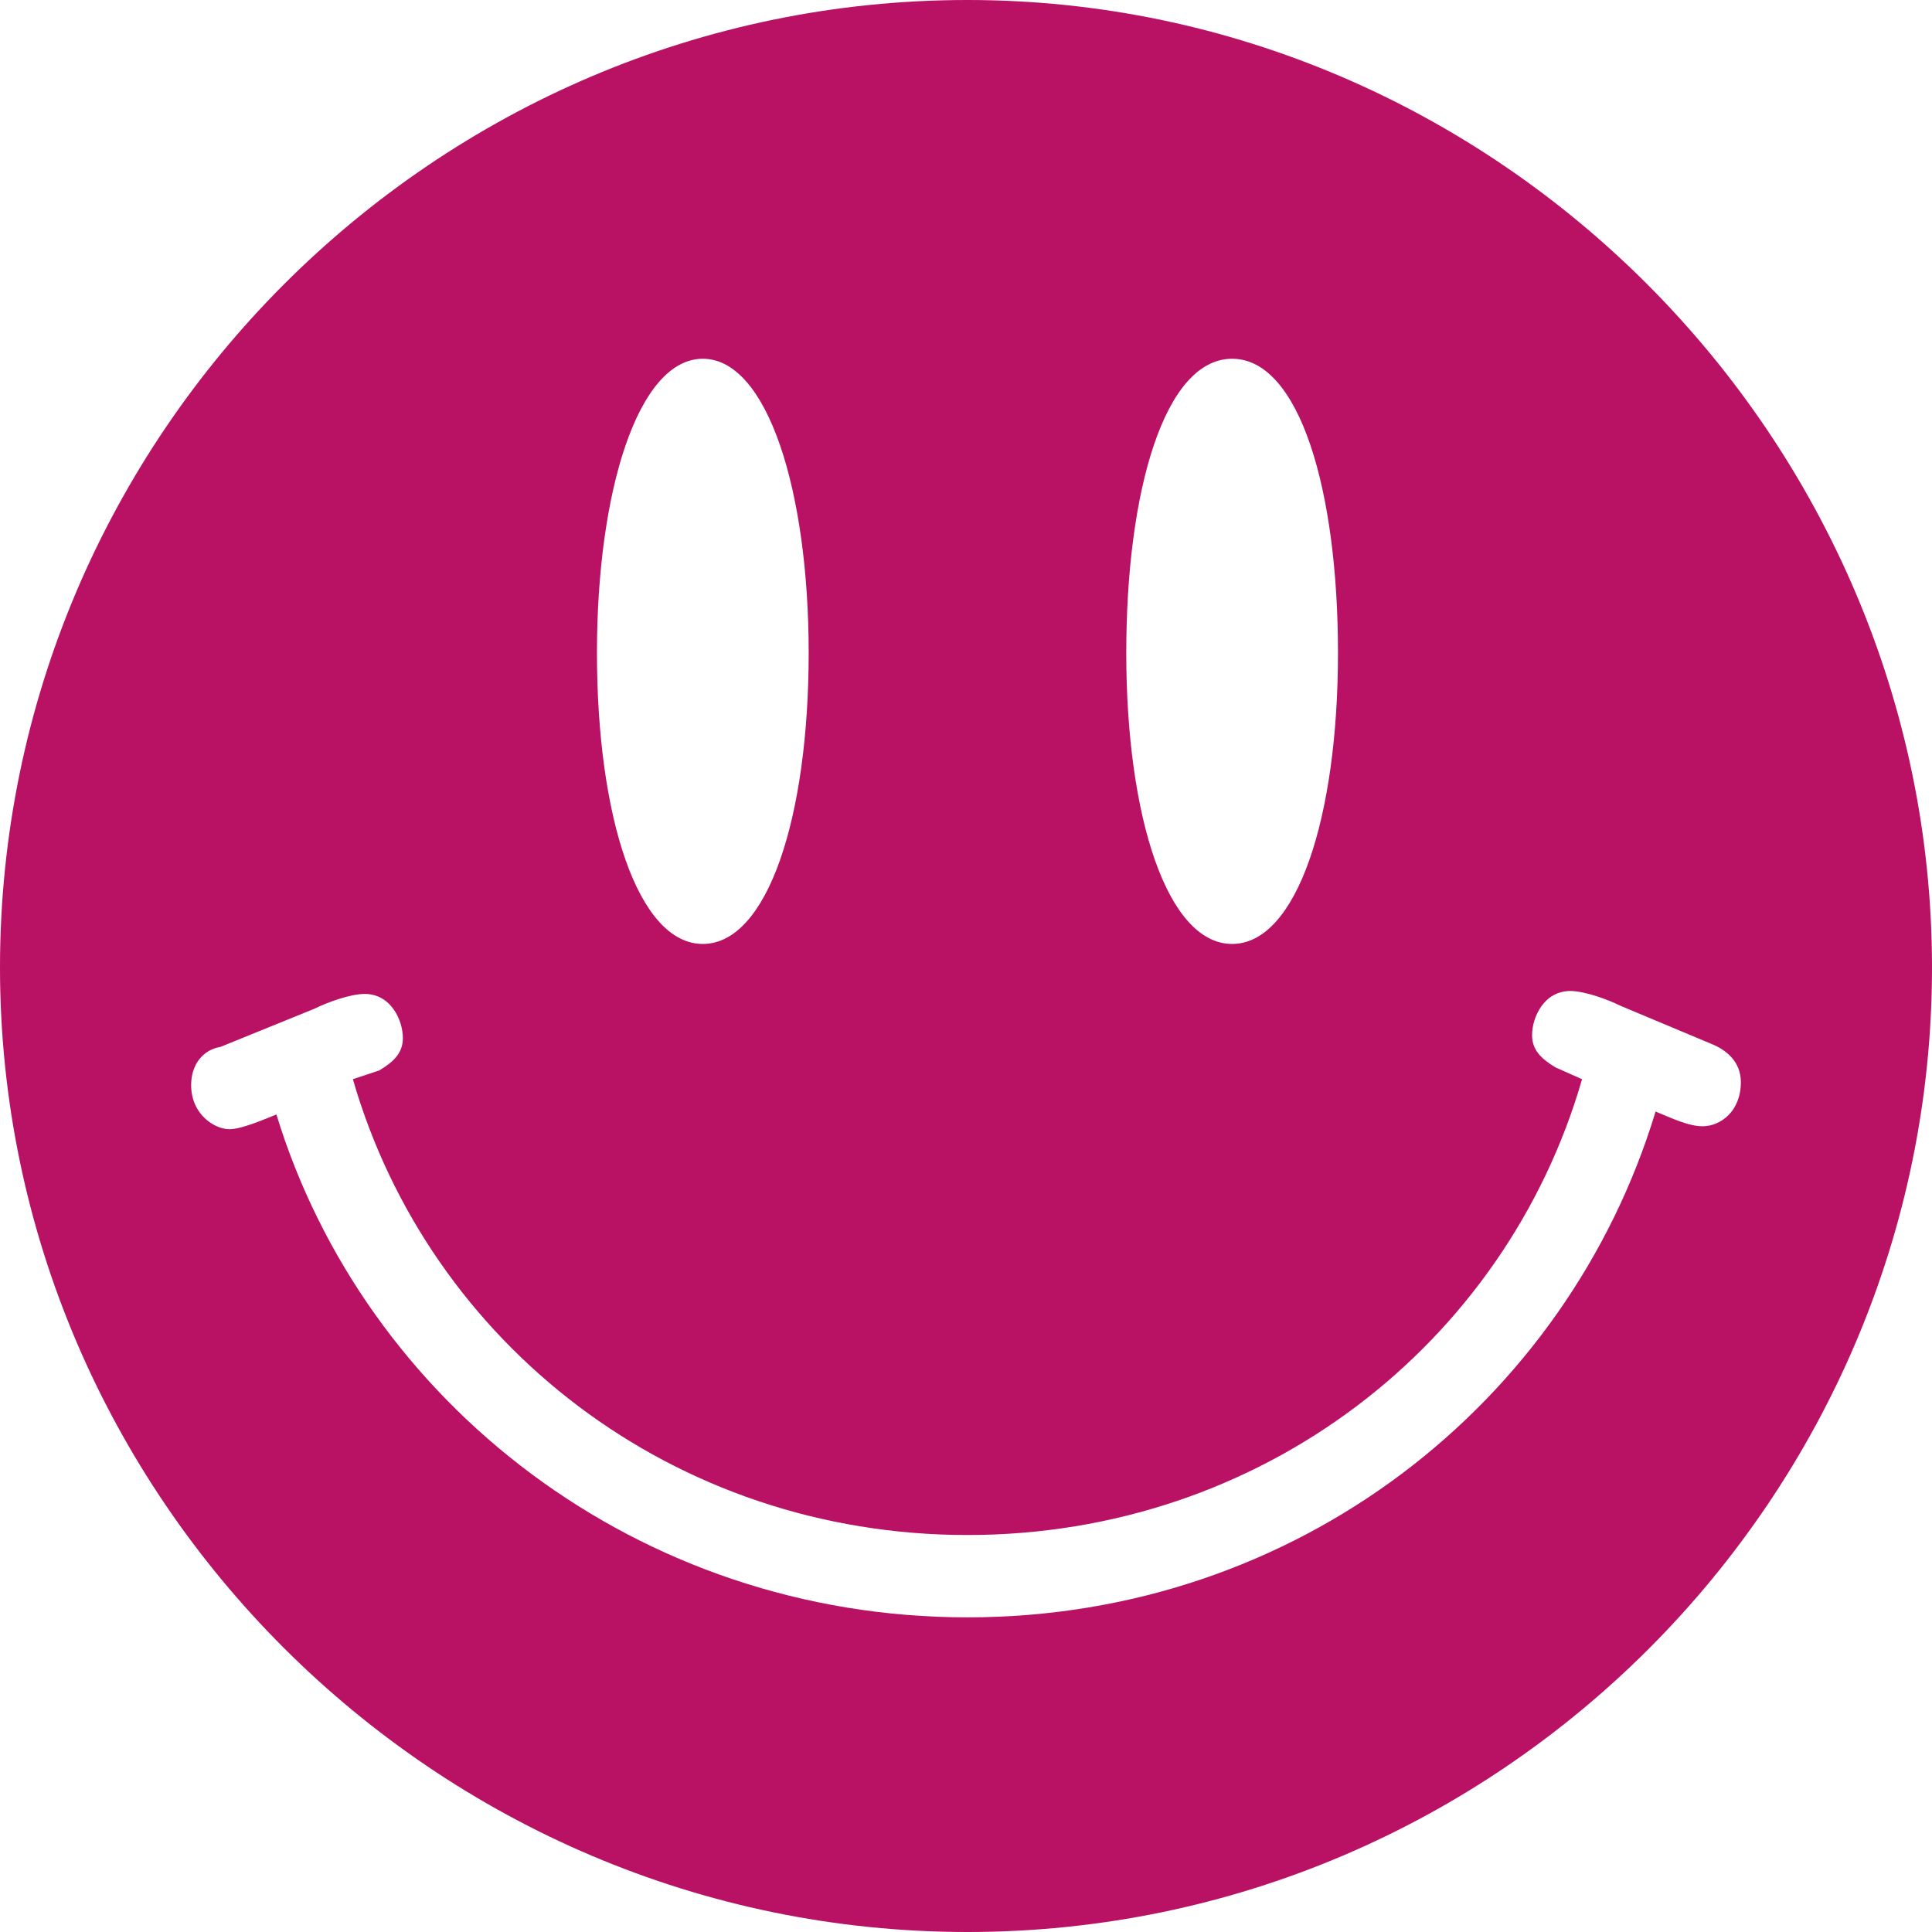 <?xml version="1.0" encoding="utf-8"?>
<!-- Generator: Adobe Illustrator 23.0.1, SVG Export Plug-In . SVG Version: 6.00 Build 0)  -->
<svg version="1.1" id="Layer_1" xmlns="http://www.w3.org/2000/svg" xmlns:xlink="http://www.w3.org/1999/xlink" x="0px" y="0px"
	 viewBox="0 0 65.7 65.7" style="enable-background:new 0 0 65.7 65.7;" xml:space="preserve">
<style type="text/css">
	.st0{fill:#B91264;}
</style>
<path class="st0" d="M58.2,35.5c0.5,0.2,1,0.6,1,1.3c0,1-0.7,1.5-1.3,1.5c-0.5,0-1.1-0.3-1.6-0.5C53.3,47.7,44.1,55,32.9,55
	S12.4,47.7,9.4,37.9c-0.5,0.2-1.2,0.5-1.6,0.5c-0.5,0-1.3-0.5-1.3-1.5c0-0.7,0.4-1.2,1-1.3l3.2-1.3c0.4-0.2,1.2-0.5,1.7-0.5
	c0.9,0,1.3,0.9,1.3,1.5c0,0.5-0.3,0.8-0.8,1.1L12,36.7c2.6,9,10.9,15.5,20.9,15.5s18.3-6.5,20.9-15.5l-0.9-0.4
	c-0.5-0.3-0.8-0.6-0.8-1.1c0-0.6,0.4-1.5,1.3-1.5c0.5,0,1.3,0.3,1.7,0.5L58.2,35.5L58.2,35.5z M41.9,32.1c-2.2,0-3.6-4.3-3.6-9.9
	c0-5.5,1.3-10,3.6-10s3.6,4.5,3.6,10C45.5,27.8,44.1,32.1,41.9,32.1L41.9,32.1z M23.9,32.1c-2.2,0-3.6-4.3-3.6-9.9
	c0-5.5,1.4-10,3.6-10s3.6,4.5,3.6,10C27.5,27.8,26.1,32.1,23.9,32.1L23.9,32.1z M32.9,65.7c18.1,0,32.8-14.8,32.8-32.8
	S50.9,0,32.9,0C14.8,0,0,14.8,0,32.9C0,50.9,14.8,65.7,32.9,65.7L32.9,65.7z"/>
</svg>
